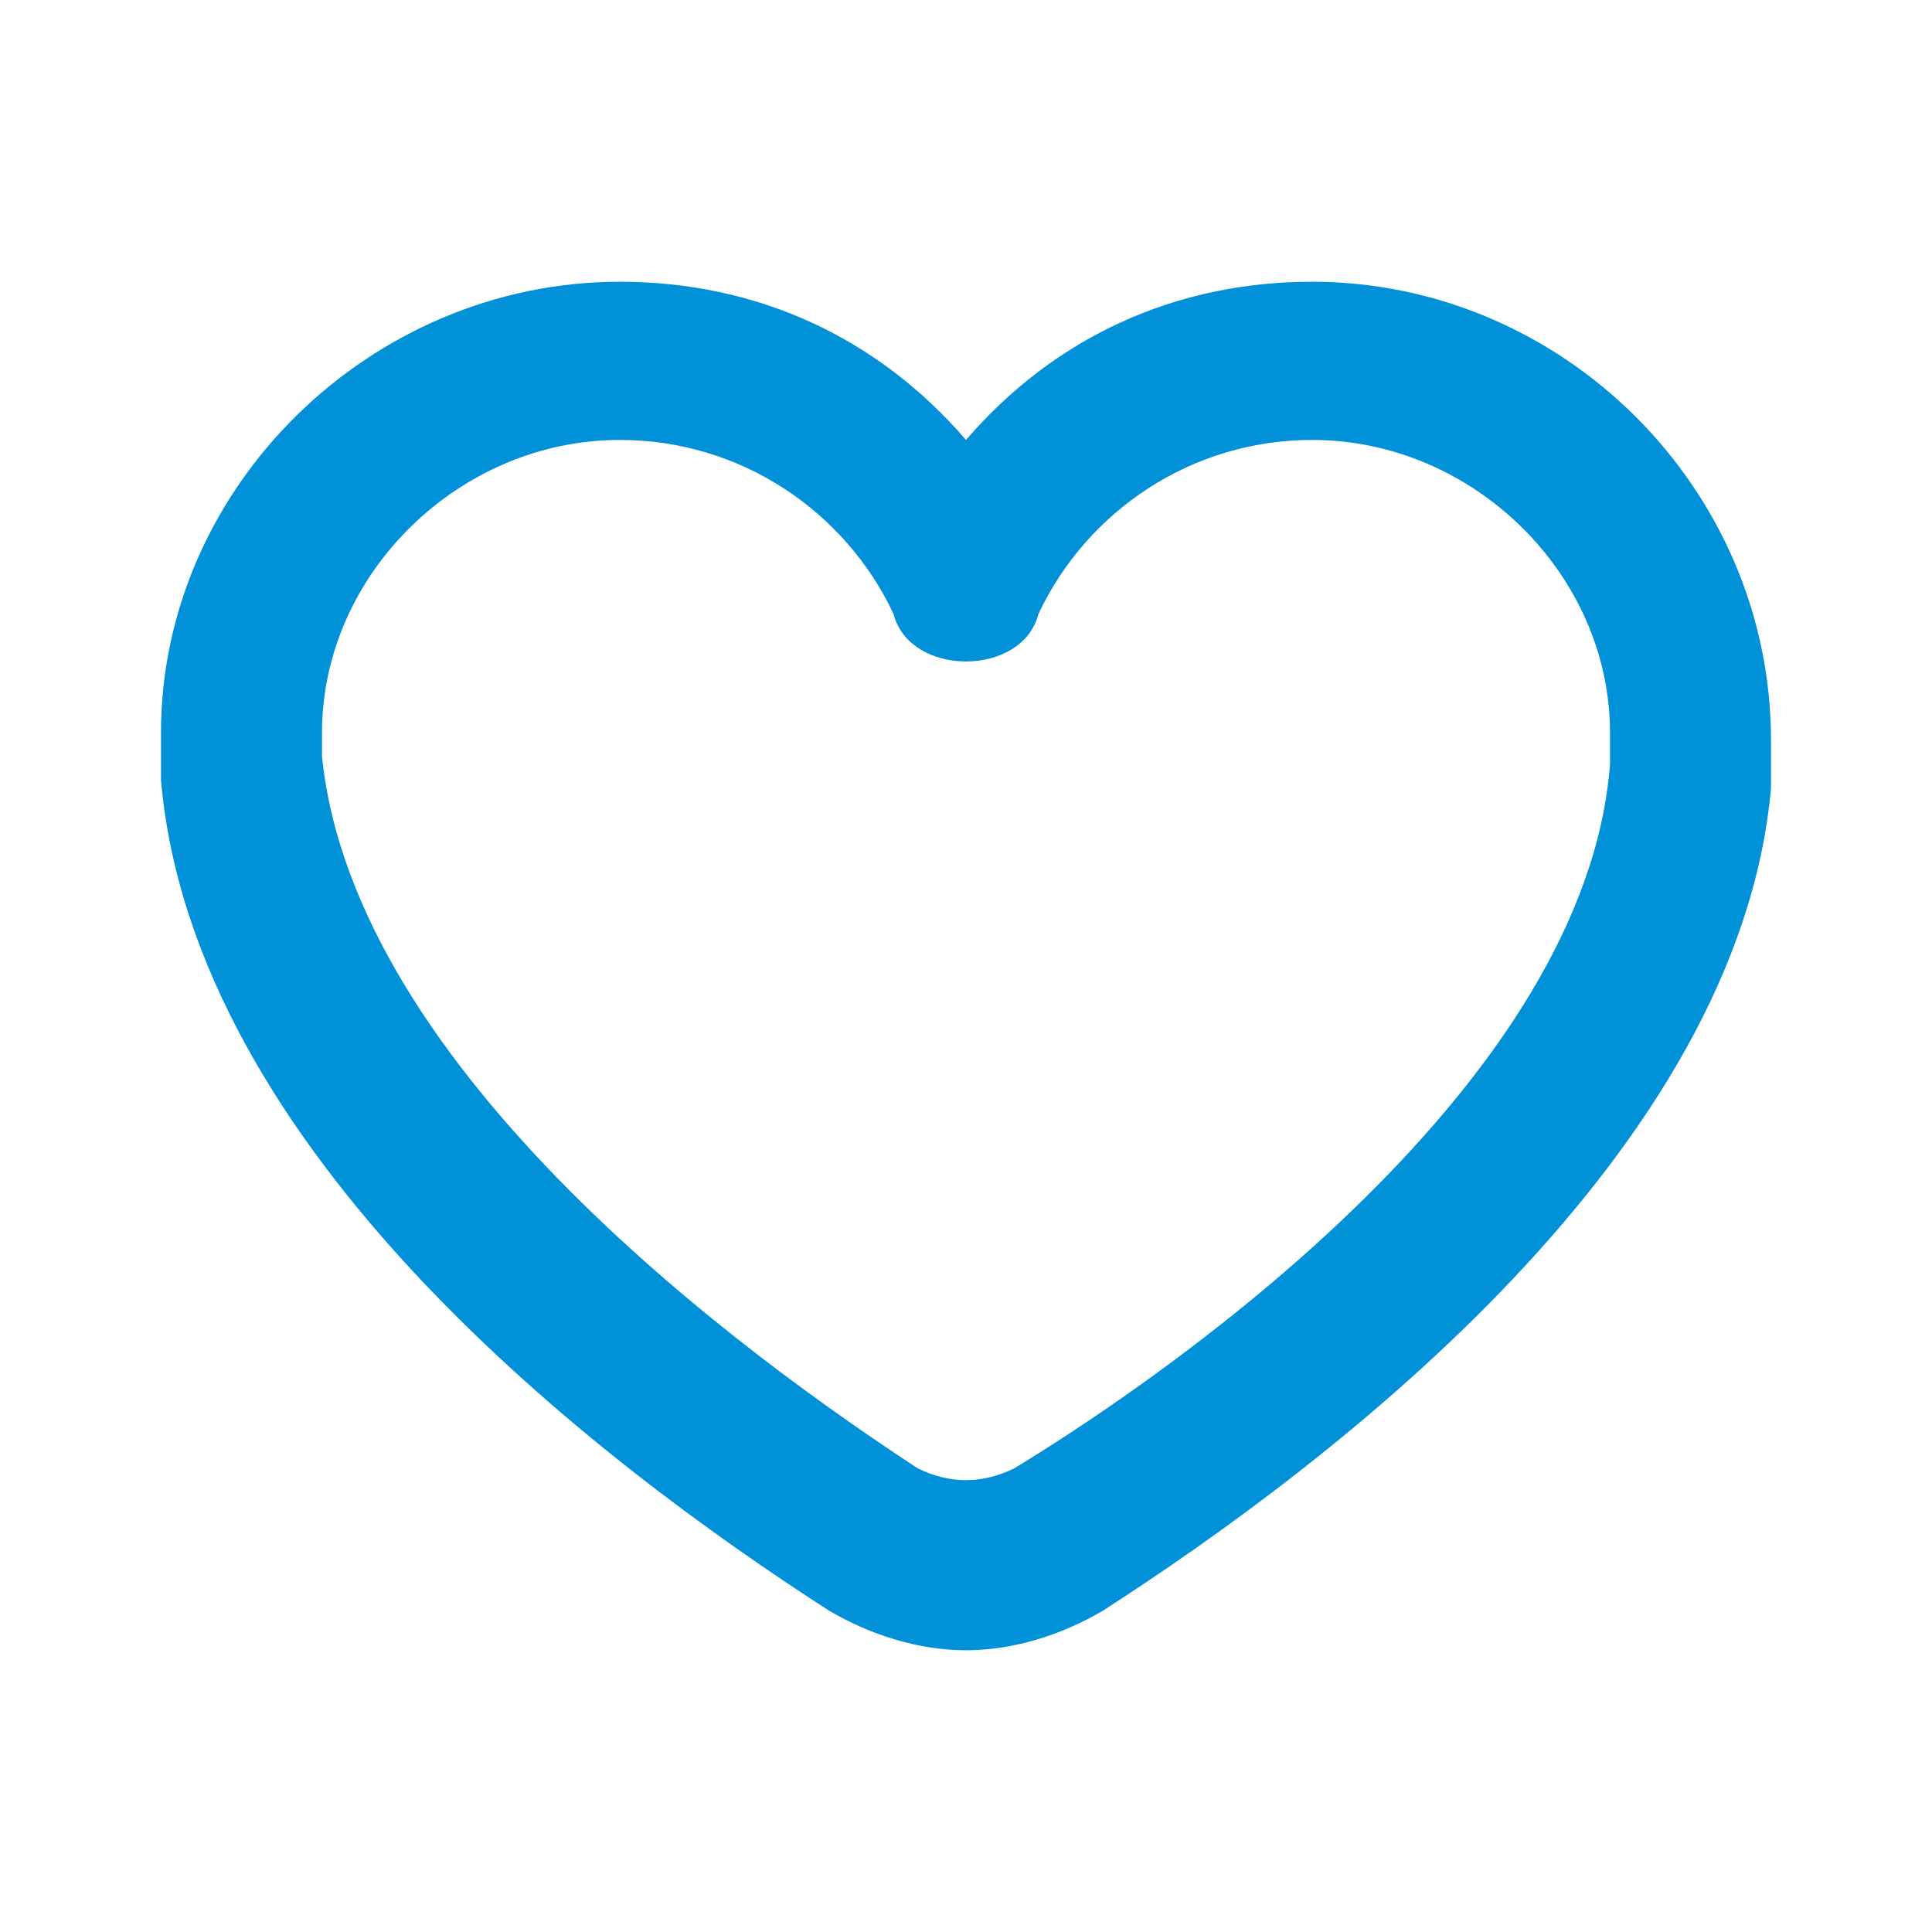 <svg xmlns="http://www.w3.org/2000/svg" width="24" height="24" viewBox="0 0 24 24" fill="none"><path d="M16.3 3.5C14.6 3.5 13.1 4.188 12 5.465C10.9 4.188 9.4 3.5 7.7 3.5C4.6 3.5 2 6.055 2 9.101C2 9.298 2 9.494 2 9.691C2.4 14.309 7.4 18.142 10.3 20.009C10.8 20.303 11.4 20.5 12 20.5C12.6 20.5 13.2 20.303 13.7 20.009C16.6 18.142 21.6 14.309 22 9.789C22 9.592 22 9.396 22 9.199C22 6.055 19.4 3.5 16.3 3.5ZM20 9.494C19.7 13.425 14.7 16.962 12.6 18.24C12.2 18.436 11.8 18.436 11.4 18.24C9.3 16.864 4.4 13.327 4 9.396C4 9.396 4 9.199 4 9.101C4 7.136 5.7 5.465 7.7 5.465C9.2 5.465 10.5 6.35 11.1 7.627C11.2 8.02 11.6 8.217 12 8.217C12.4 8.217 12.8 8.02 12.9 7.627C13.5 6.35 14.8 5.465 16.3 5.465C18.3 5.465 20 7.136 20 9.101C20 9.199 20 9.396 20 9.494Z" fill="#0091D9"></path></svg>